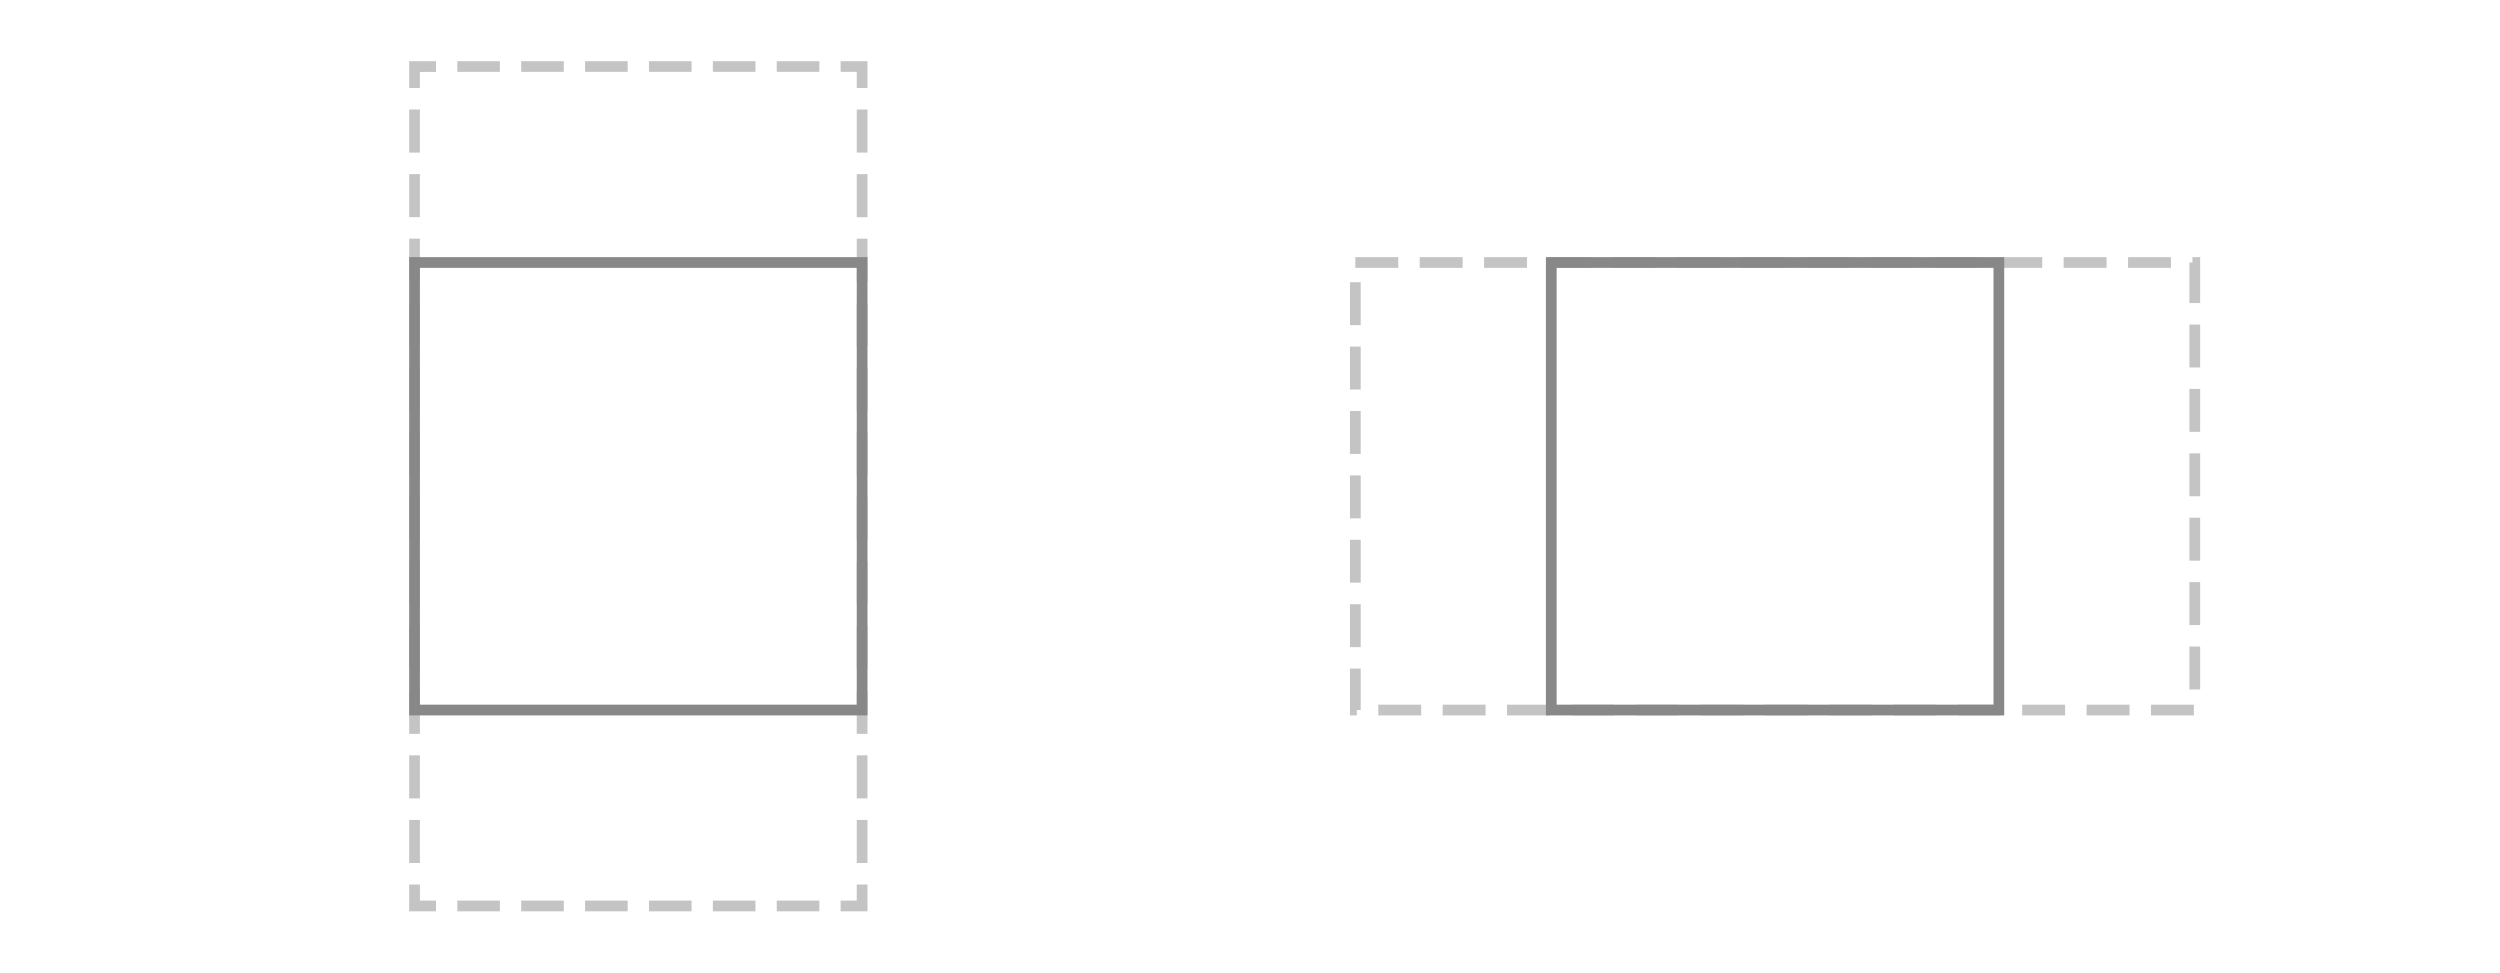 <svg preserveAspectRatio="xMinYMid" xmlns="http://www.w3.org/2000/svg" height="38.901" viewBox="0 3.093 100 38.901"><path fill="#C4C4C4" d="M16.796 6.613h-.429V5.54h1.073v.429h-.644zm15.977-.644H31.07V5.54h1.704v.429zm-2.555 0h-1.704V5.54h1.704v.429zm-2.555 0h-1.704V5.54h1.704v.429zm-2.556 0h-1.704V5.54h1.704v.429zm-2.555 0h-1.704V5.54h1.704v.429zm-2.556 0h-1.704V5.54h1.704v.429zm14.703.644h-.429v-.644h-.645V5.54h1.074zm0 31h-.429V35.89h.429v1.723zm0-2.584h-.429v-1.723h.429v1.723zm0-2.582h-.429v-1.723h.429v1.723zm0-2.584h-.429V28.14h.429v1.723zm0-2.584h-.429v-1.721h.429v1.721zm0-2.582h-.429v-1.722h.429v1.722zm0-2.584h-.429v-1.722h.429v1.722zm0-2.583h-.429v-1.722h.429v1.722zm0-2.583h-.429v-1.722h.429v1.722zm0-2.584h-.429v-1.722h.429v1.722zm0-2.583h-.429v-1.722h.429v1.722zm0-2.583h-.429V7.475h.429v1.722zm0 30.35h-1.074v-.43h.645v-.642h.429zm-1.926 0H31.07v-.43h1.704v.43zm-2.555 0h-1.704v-.43h1.704v.43zm-2.555 0h-1.704v-.43h1.704v.43zm-2.556 0h-1.704v-.43h1.704v.43zm-2.555 0h-1.704v-.43h1.704v.43zm-2.556 0h-1.704v-.43h1.704v.43zm-2.556 0h-1.073v-1.072h.429v.642h.644zm-.644-1.934h-.429V35.89h.429v1.723zm0-2.584h-.429v-1.723h.429v1.723zm0-2.582h-.429v-1.723h.429v1.723zm0-2.584h-.429V28.14h.429v1.723zm0-2.584h-.429v-1.721h.429v1.721zm0-2.582h-.429v-1.722h.429v1.722zm0-2.584h-.429v-1.722h.429v1.722zm0-2.583h-.429v-1.722h.429v1.722zm0-2.583h-.429v-1.722h.429v1.722zm0-2.584h-.429v-1.722h.429v1.722zm0-2.583h-.429v-1.722h.429v1.722zm0-2.583h-.429V7.475h.429v1.722z"/><path fill="#888" d="M34.699 31.709H16.367v-18.33h18.332v18.33zm-17.903-.429H34.27V13.808H16.796V31.28z"/><path fill="#C4C4C4" d="M87.756 31.709h-1.717v-.429h1.717v.429zm-2.575 0h-1.718v-.429h1.718v.429zm-2.577 0h-1.717v-.429h1.717v.429zm-2.575 0h-1.718v-.429h1.718v.429zm-2.576 0h-1.717v-.429h1.717v.429zm-2.576 0H73.16v-.429h1.717v.429zm-2.575 0h-1.718v-.429h1.718v.429zm-2.576 0h-1.717v-.429h1.717v.429zm-2.576 0h-1.718v-.429h1.718v.429zm-2.576 0h-1.717v-.429h1.717v.429zm-2.575 0h-1.718v-.429h1.718v.429zm-2.576 0h-1.717v-.429h1.717v.429zm-2.575 0H55.13v-.429h1.718v.429zm-2.577 0h-.273v-1.873h.43v1.658h-.156v.215zm33.735-1.038h-.43v-1.717h.43v1.717zm-33.578-1.693h-.43v-1.717h.43v1.717zm33.578-.882h-.43v-1.718h.43v1.718zm-33.578-1.695h-.43v-1.717h.43v1.717zm33.578-.881h-.43v-1.717h.43v1.717zm-33.578-1.694h-.43v-1.718h.43v1.718zm33.578-.883h-.43v-1.717h.43v1.717zM54.428 21.25h-.43v-1.717h.43v1.717zm33.578-.882h-.43V18.65h.43v1.718zm-33.578-1.694h-.43v-1.717h.43v1.717zm33.578-.882h-.43v-1.717h.43v1.717zm-33.578-1.693h-.43v-1.717h.43v1.717zm33.578-.882h-.43v-1.624h.121v-.214h.309v1.838zm-1.167-1.409h-1.717v-.429h1.717v.429zm-2.576 0h-1.717v-.429h1.717v.429zm-2.575 0H79.97v-.429h1.718v.429zm-2.577 0h-1.717v-.429h1.717v.429zm-2.575 0h-1.718v-.429h1.718v.429zm-2.576 0h-1.717v-.429h1.717v.429zm-2.575 0h-1.718v-.429h1.718v.429zm-2.576 0h-1.717v-.429h1.717v.429zm-2.577 0h-1.717v-.429h1.717v.429zm-2.575 0H61.94v-.429h1.717v.429zm-2.576 0h-1.717v-.429h1.717v.429zm-2.575 0h-1.718v-.429h1.718v.429zm-2.576 0h-1.717v-.429h1.717v.429z"/><path fill="#888" d="M80.169 31.709H61.836v-18.33h18.333v18.33zm-17.903-.429H79.74V13.808H62.266V31.28z"/></svg>